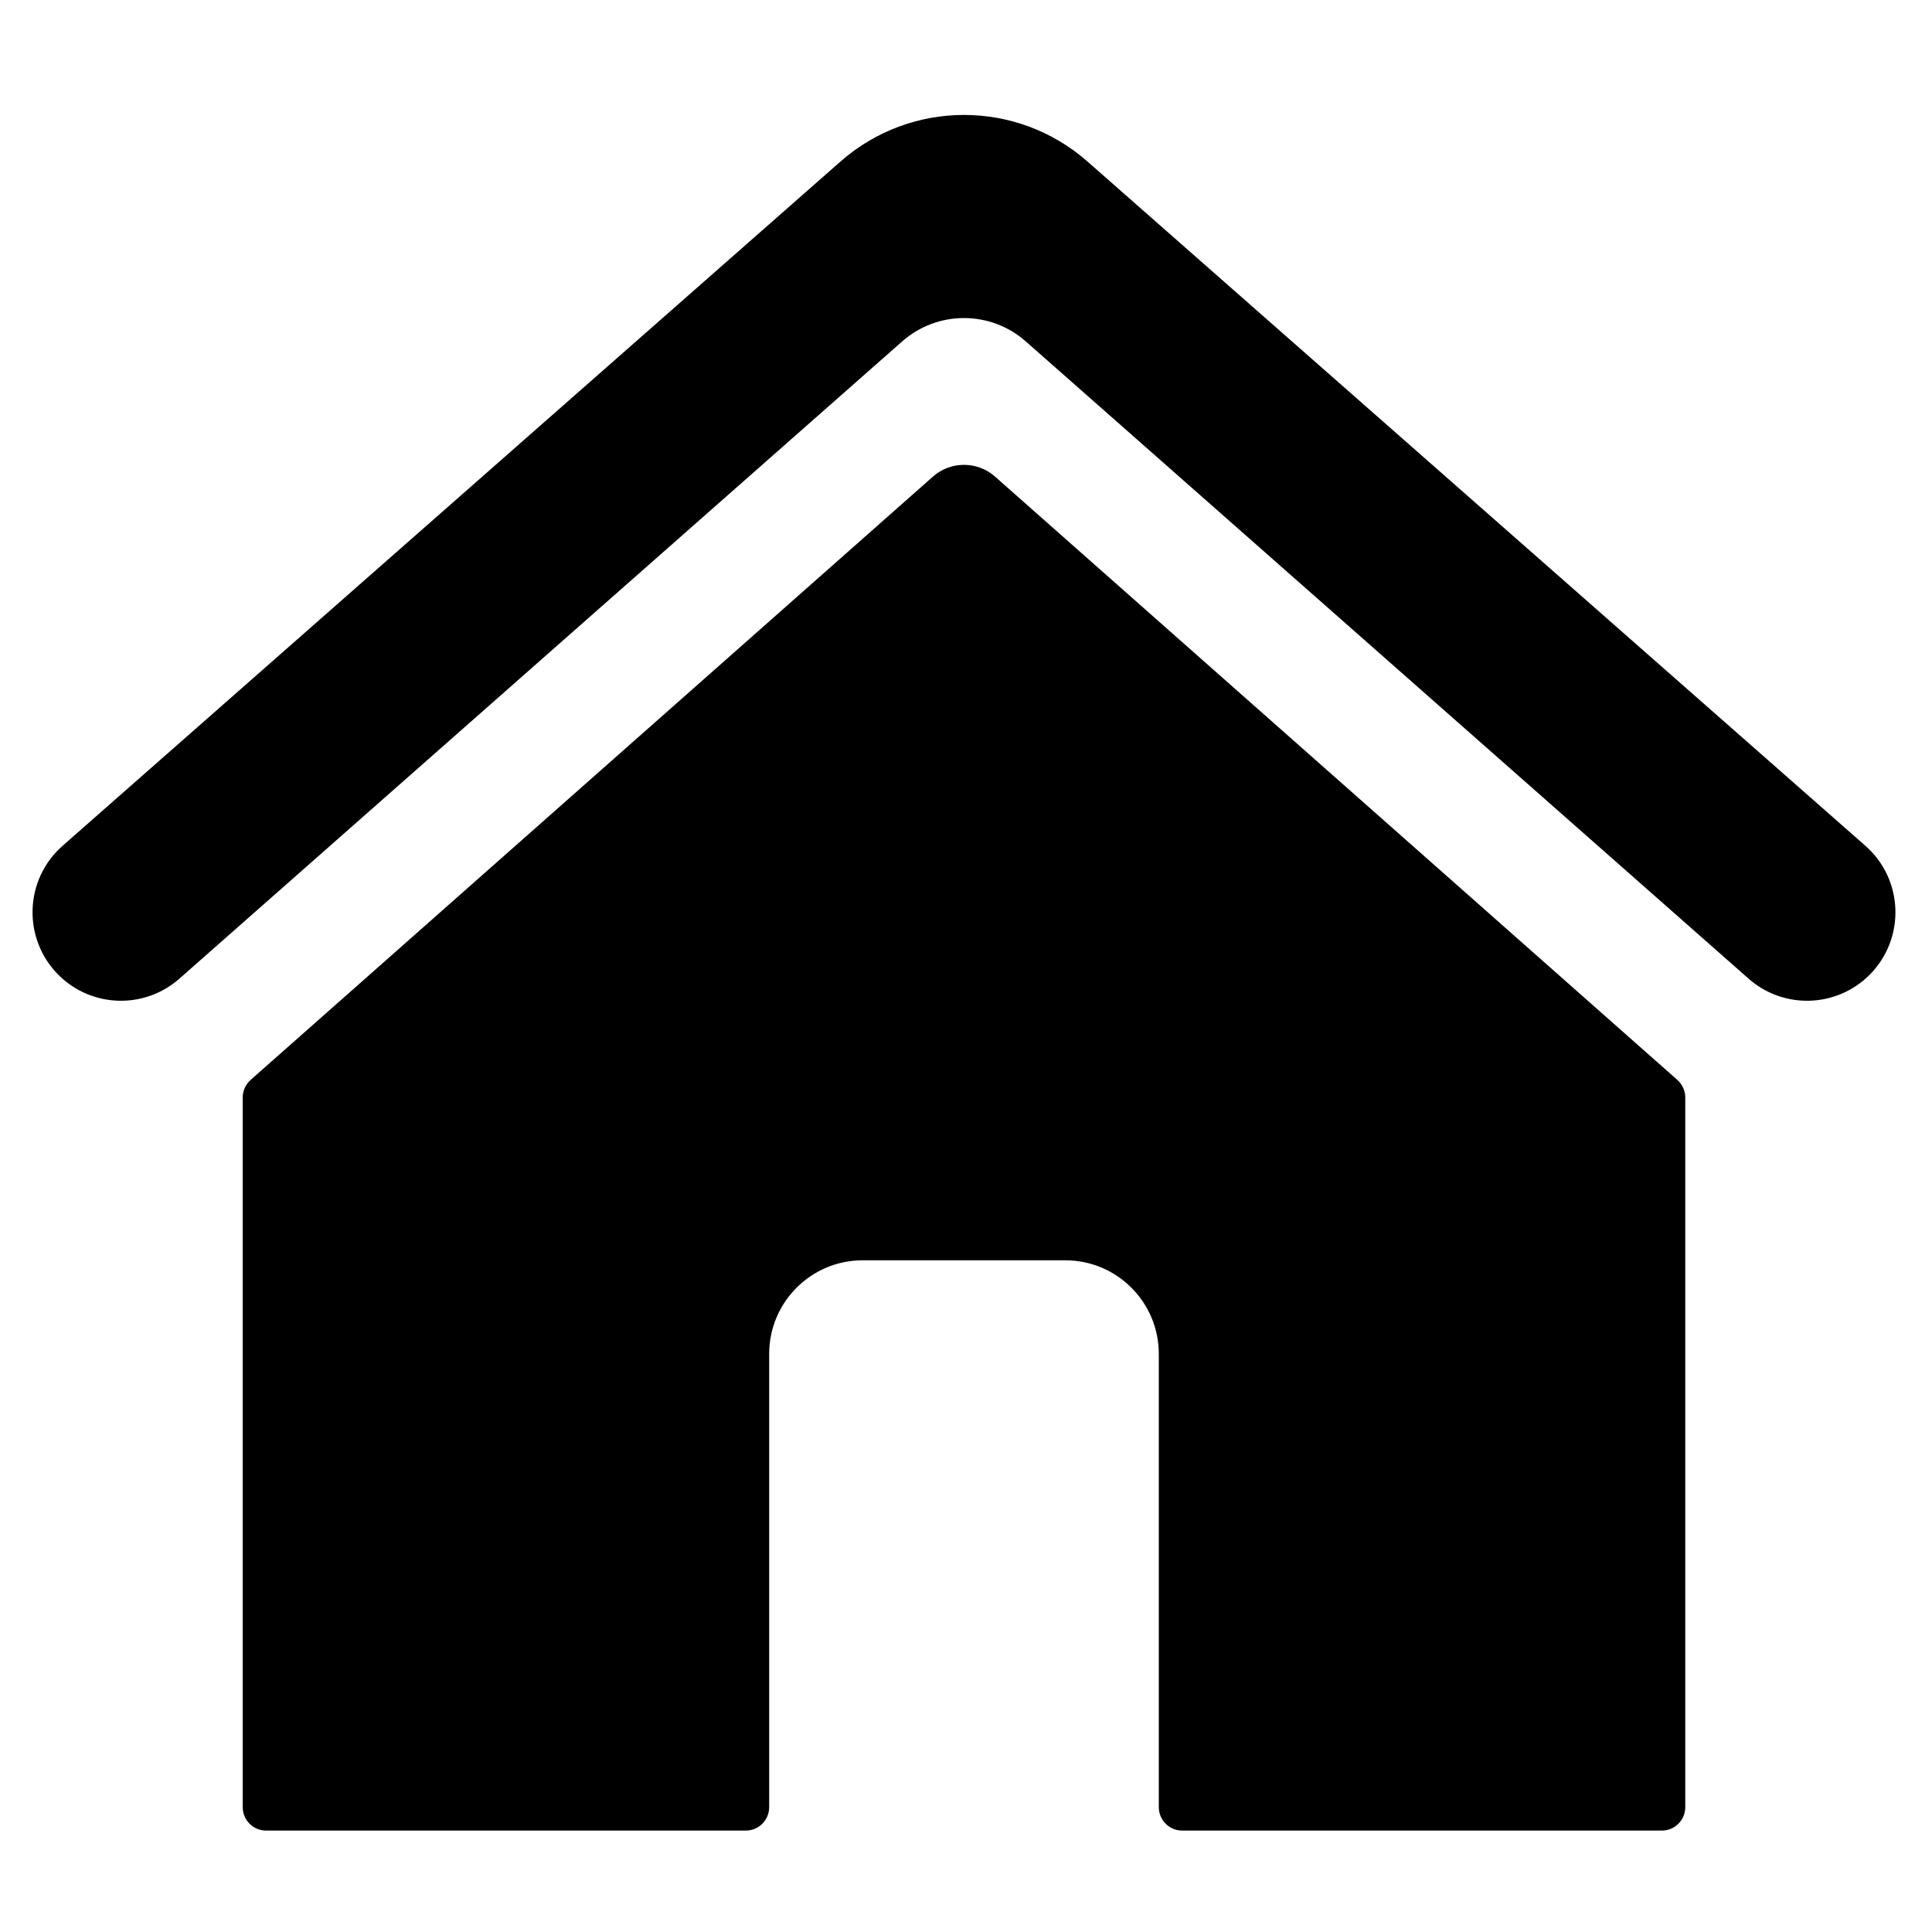 <?xml version="1.0" encoding="UTF-8"?> <svg xmlns="http://www.w3.org/2000/svg" xmlns:xlink="http://www.w3.org/1999/xlink" width="150" zoomAndPan="magnify" viewBox="0 0 112.5 112.5" height="150" preserveAspectRatio="xMidYMid meet" version="1.0"><defs><clipPath id="fb05bea4f4"><path d="M 14.043 27 L 98.223 27 L 98.223 106.582 L 14.043 106.582 Z M 14.043 27 " clip-rule="nonzero"></path></clipPath><clipPath id="ace32f6119"><path d="M 1.262 6 L 111 6 L 111 59 L 1.262 59 Z M 1.262 6 " clip-rule="nonzero"></path></clipPath></defs><g clip-path="url(#fb05bea4f4)"><path fill="#000000" d="M 97.672 62.883 L 57.938 27.75 C 56.906 26.84 55.359 26.84 54.328 27.75 L 14.594 62.883 C 14.301 63.145 14.133 63.516 14.133 63.906 L 14.133 105.23 C 14.133 105.984 14.742 106.594 15.492 106.594 L 43.426 106.594 C 44.18 106.594 44.789 105.984 44.789 105.23 L 44.789 78.836 C 44.789 75.828 47.227 73.387 50.234 73.387 L 62.031 73.387 C 65.039 73.387 67.477 75.828 67.477 78.836 L 67.477 105.23 C 67.477 105.984 68.086 106.594 68.84 106.594 L 96.773 106.594 C 97.523 106.594 98.133 105.984 98.133 105.23 L 98.133 63.906 C 98.133 63.516 97.965 63.145 97.672 62.883 " fill-opacity="1" fill-rule="nonzero"></path></g><g clip-path="url(#ace32f6119)"><path fill="#000000" d="M 108.621 49.25 L 63.324 9.406 C 59.211 5.789 53.055 5.789 48.941 9.406 L 3.645 49.25 C 1.41 51.219 1.301 54.66 3.402 56.766 C 5.324 58.688 8.406 58.785 10.445 56.988 L 52.531 19.883 C 54.59 18.066 57.676 18.066 59.734 19.883 L 101.82 56.988 C 103.859 58.785 106.941 58.688 108.863 56.766 C 110.965 54.66 110.855 51.215 108.621 49.25 " fill-opacity="1" fill-rule="nonzero"></path></g></svg> 